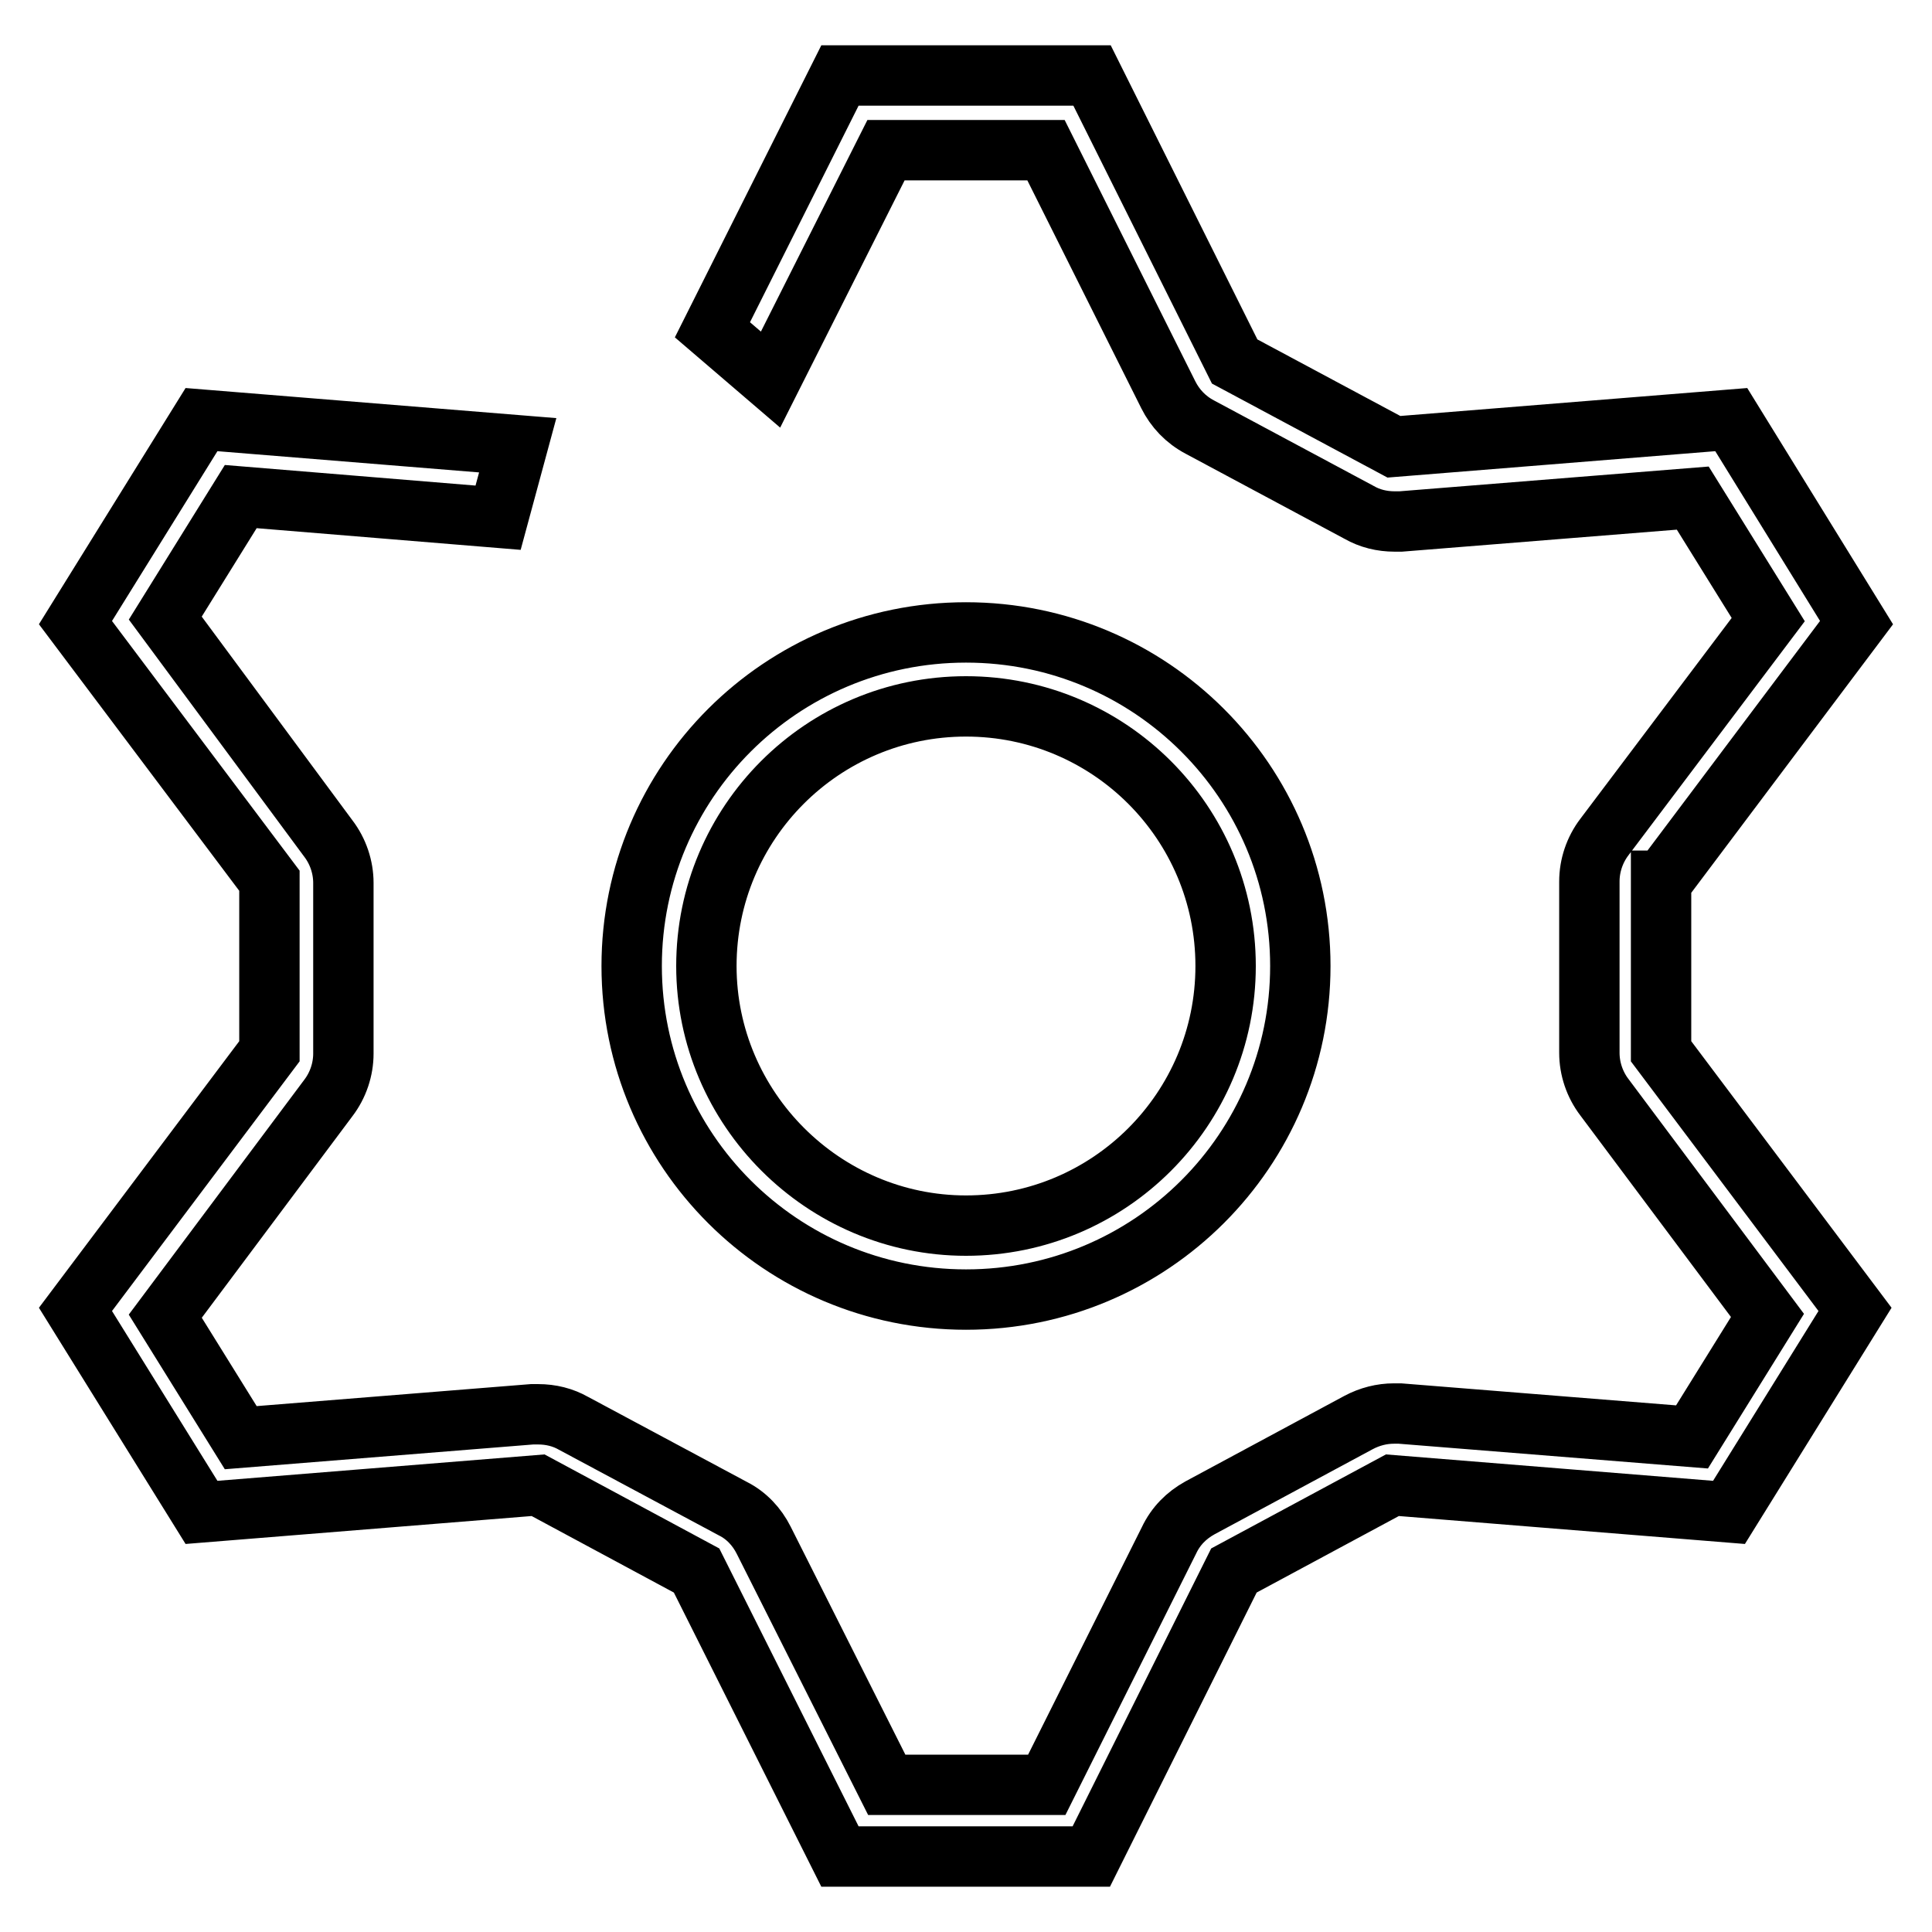 <?xml version="1.0" encoding="utf-8"?>
<!-- Svg Vector Icons : http://www.onlinewebfonts.com/icon -->
<!DOCTYPE svg PUBLIC "-//W3C//DTD SVG 1.1//EN" "http://www.w3.org/Graphics/SVG/1.1/DTD/svg11.dtd">
<svg version="1.1" xmlns="http://www.w3.org/2000/svg" xmlns:xlink="http://www.w3.org/1999/xlink" x="0px" y="0px" viewBox="0 0 256 256" enable-background="new 0 0 256 256" xml:space="preserve">
<g> <path stroke-width="8" fill-opacity="0" stroke="#000000"  d="M172.3,128c0-24.4-19.8-44.2-44.3-44.2c-24.5,0-44.3,19.8-44.3,44.2s19.8,44.2,44.3,44.2 C152.5,172.2,172.3,152.4,172.3,128z M93.6,128c0-19,15.4-34.4,34.4-34.4c19,0,34.4,15.4,34.4,34.4s-15.4,34.4-34.4,34.4 C109.1,162.4,93.6,146.9,93.6,128z M220.3,116.7L246,82.5l-16.6-26.9l-44.7,3.6l-21.1-11.3L144.7,10h-33.4L94.4,43.7l7.7,6.6 l15.3-30.4h21.2l16.2,32.4c0.9,1.8,2.3,3.3,4.2,4.3l21.1,11.3c1.4,0.8,3,1.2,4.7,1.2c0.3,0,0.5,0,0.8,0l38.7-3.1l10,16.1 l-21.7,28.8c-1.3,1.7-2,3.8-2,5.9v22.7c0,2.1,0.7,4.2,2,5.9l21.6,28.9l-10,16.1l-38.7-3.1c-0.3,0-0.5,0-0.8,0 c-1.6,0-3.2,0.4-4.7,1.2l-21,11.3c-1.8,1-3.2,2.4-4.1,4.3l-16.2,32.4h-21.2l-16.3-32.4c-0.9-1.8-2.3-3.3-4.1-4.2l-21.1-11.3 c-1.4-0.8-3-1.2-4.7-1.2c-0.3,0-0.5,0-0.8,0l-38.6,3.1l-10-16.1l21.6-28.9c1.3-1.7,2-3.8,2-5.9v-22.6c0-2.1-0.7-4.2-2-5.9 L21.9,81.9l10-16.1L66,68.6l2.6-9.6l-41.9-3.4L10,82.5l25.7,34.2v22.6L10,173.5l16.7,26.9l44.6-3.6l21,11.3l19,37.9h33.3l18.9-37.9 l21-11.3l44.6,3.6l16.7-26.9l-25.7-34.2V116.7L220.3,116.7L220.3,116.7z"/></g>
</svg>